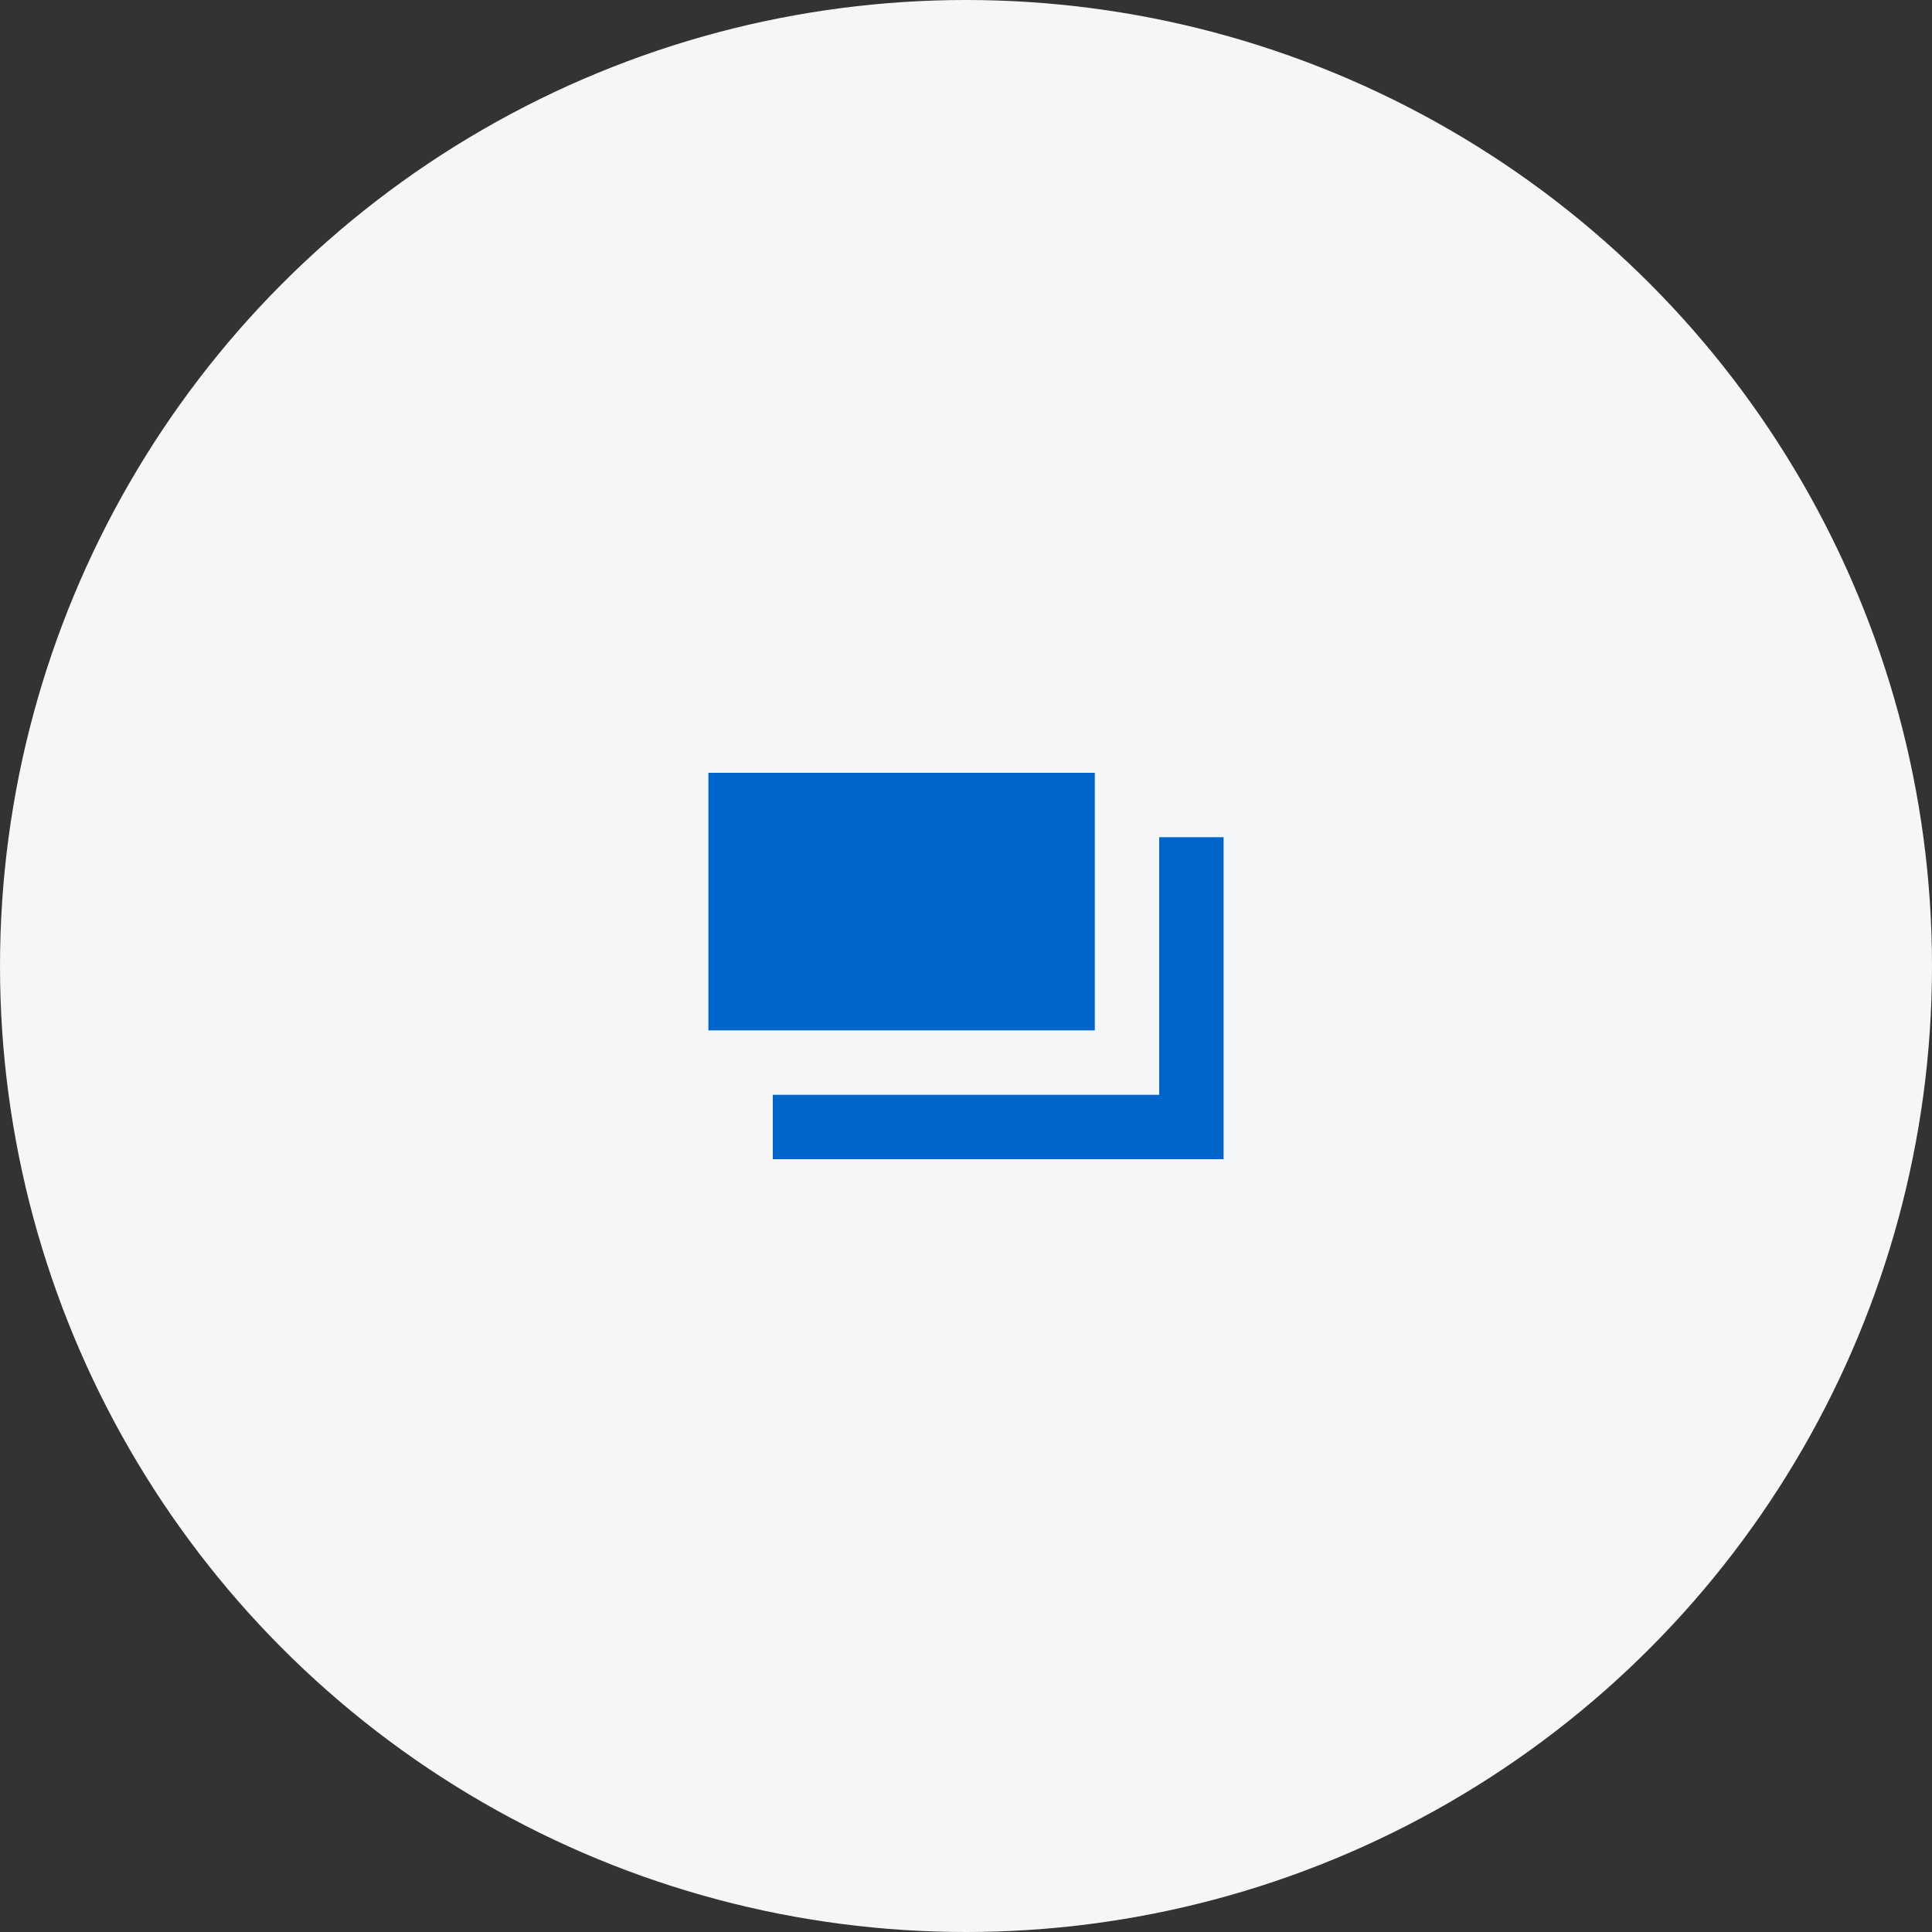 <svg data-name="btn, link_list_arrow.svg" xmlns="http://www.w3.org/2000/svg" width="30" height="30" viewBox="0 0 30 30"><rect x="0" y="0" width="30" height="30" fill="#333333" stroke="none"/><circle cx="15" cy="15" r="15" fill="#f4f6f7"/><path d="M12 18v-1h6v-4h1v5h-7zm-1-6h6v4h-6v-4z" fill="#06c" fill-rule="evenodd"/></svg>